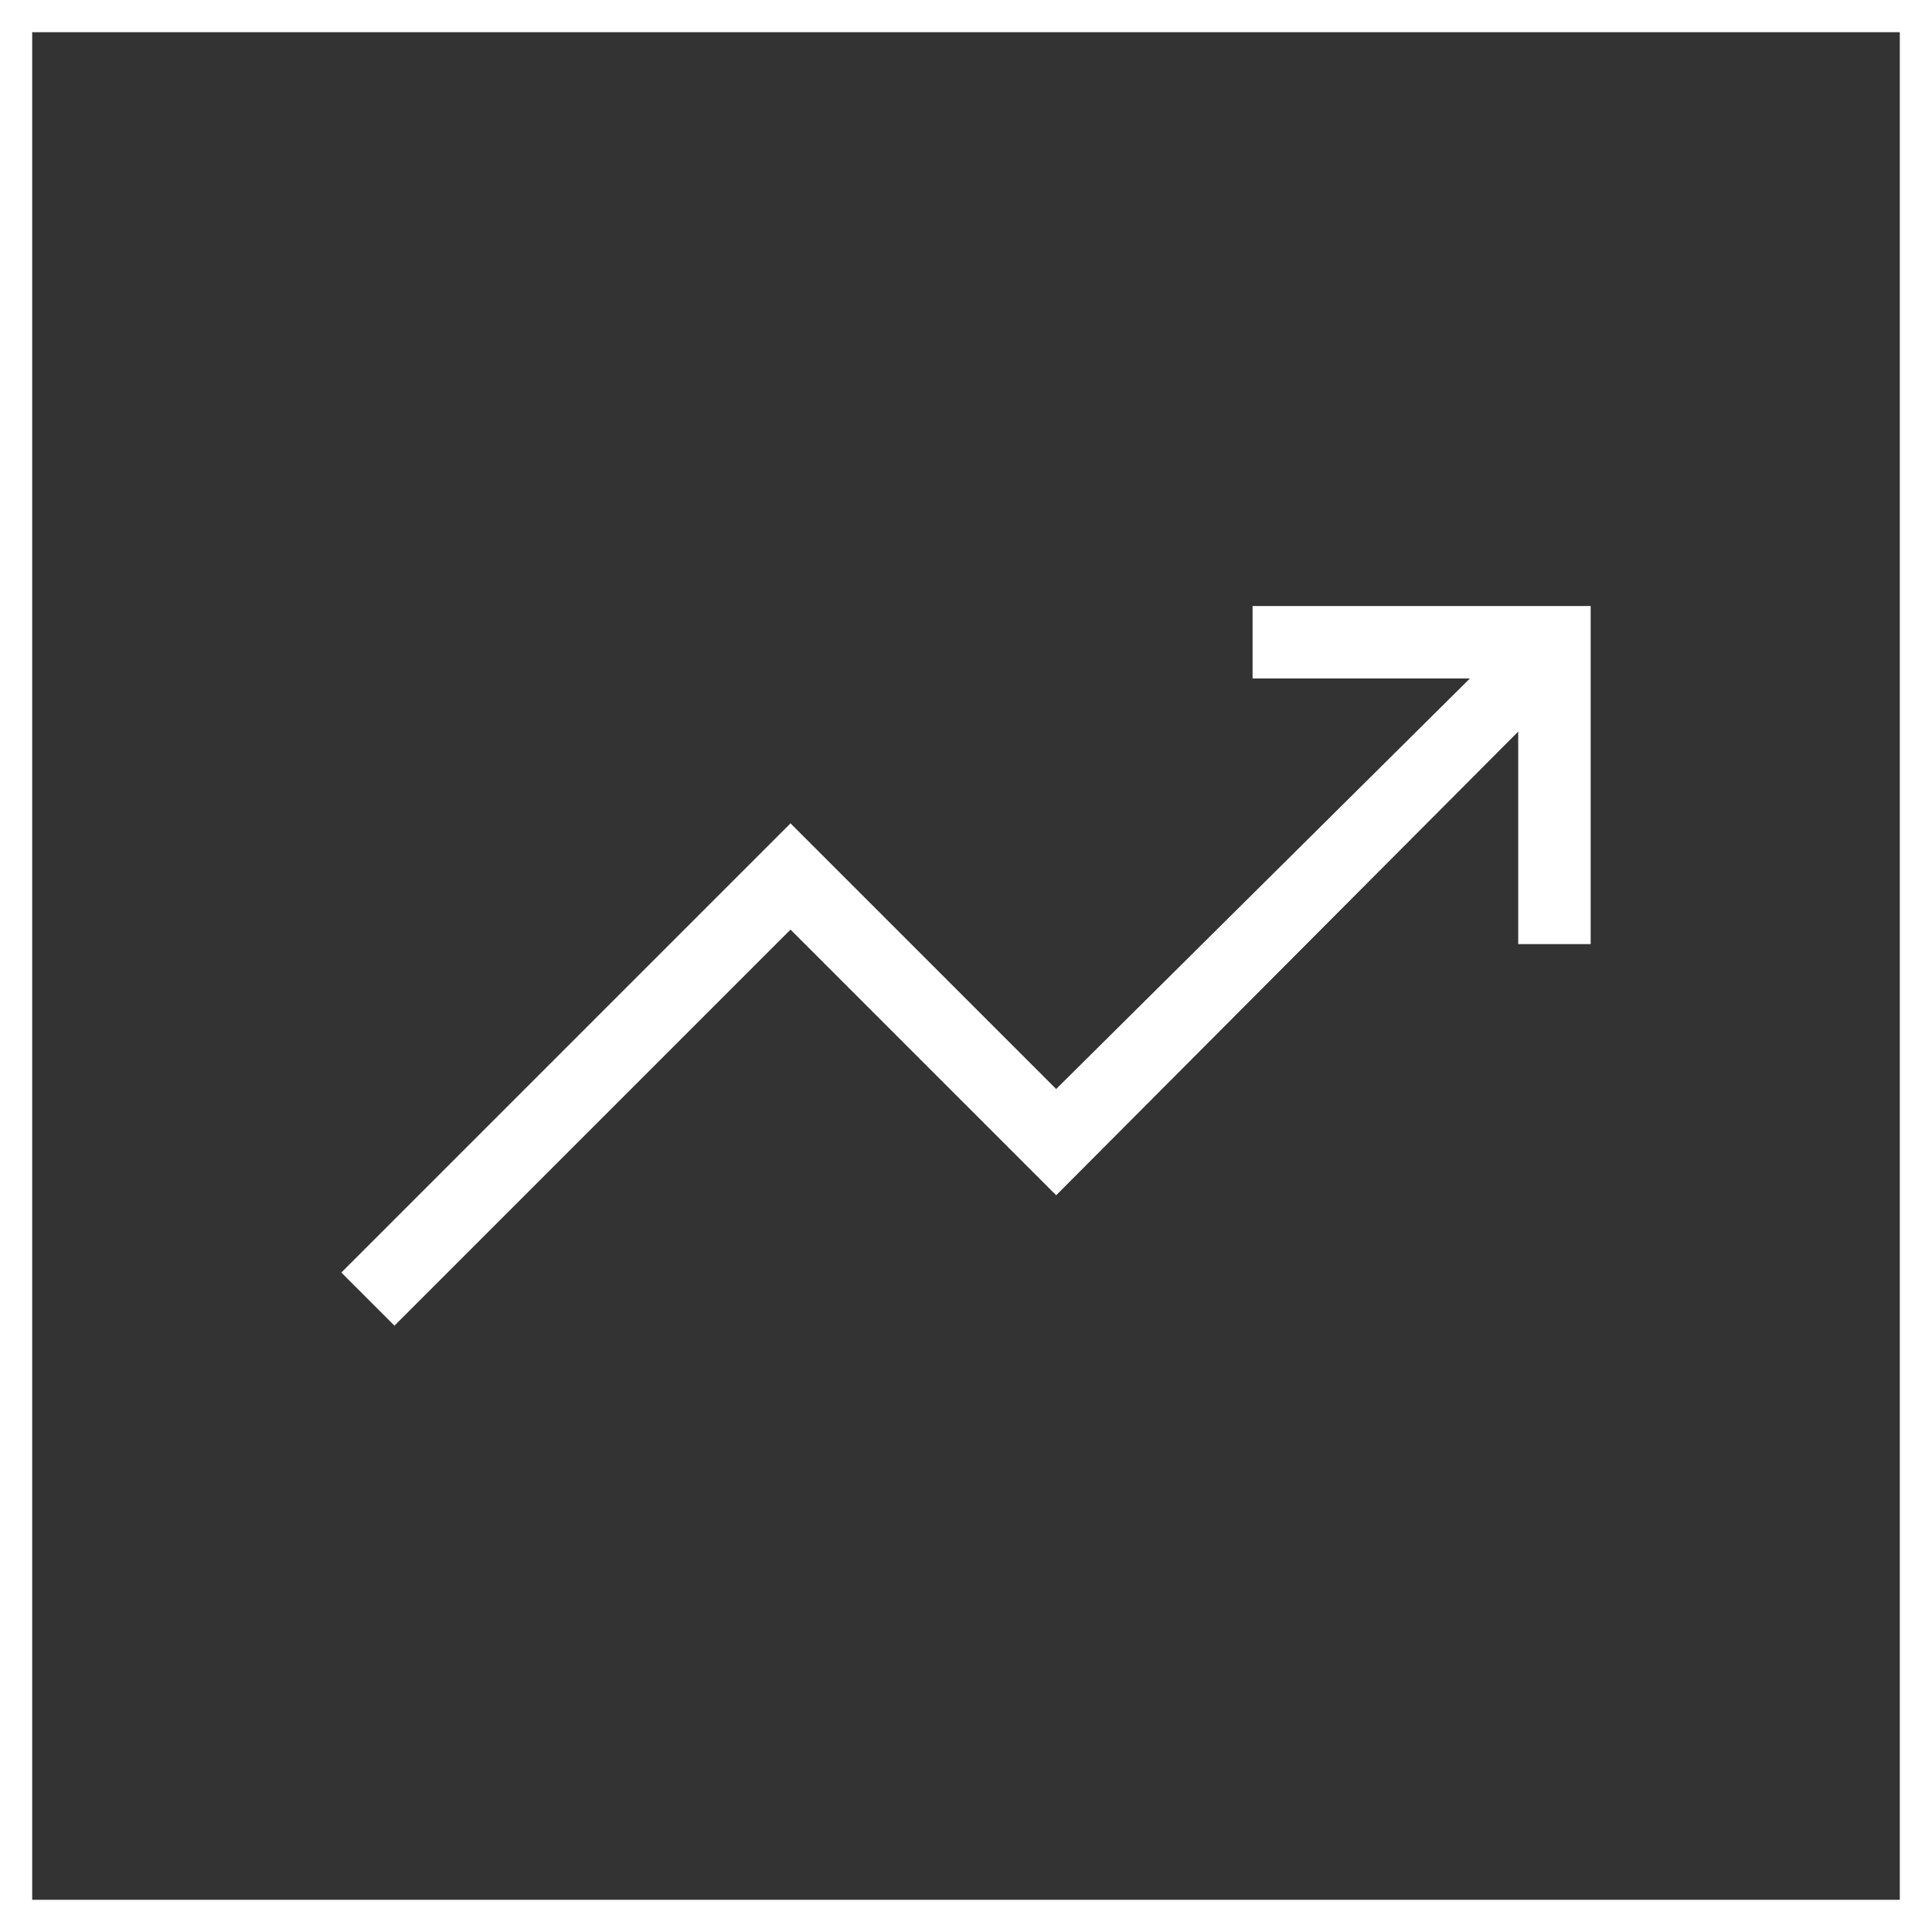 <?xml version="1.0" encoding="utf-8"?>
<!-- Generator: Adobe Illustrator 27.3.1, SVG Export Plug-In . SVG Version: 6.00 Build 0)  -->
<svg version="1.1" id="Icons" xmlns="http://www.w3.org/2000/svg" xmlns:xlink="http://www.w3.org/1999/xlink" x="0px" y="0px"
	 viewBox="0 0 60 60" style="enable-background:new 0 0 60 60;" xml:space="preserve">
<rect x="0" y="0" width="60" height="60" fill="#333333" stroke="none"/>
<style type="text/css">
	.st0{fill:#FFFFFF;}
</style>
<g>
	<path class="st0" d="M59,1v58H1V1H59 M60,0H0v60h60V0L60,0z"/>
</g>
<path class="st0" d="M12.25,41.17l-1.65-1.65l13.95-13.95l8.25,8.25l12.85-12.75H38.9v-2.25h10.5v10.5h-2.25v-6.6L32.8,37.12
	l-8.25-8.25L12.25,41.17z"/>
</svg>
